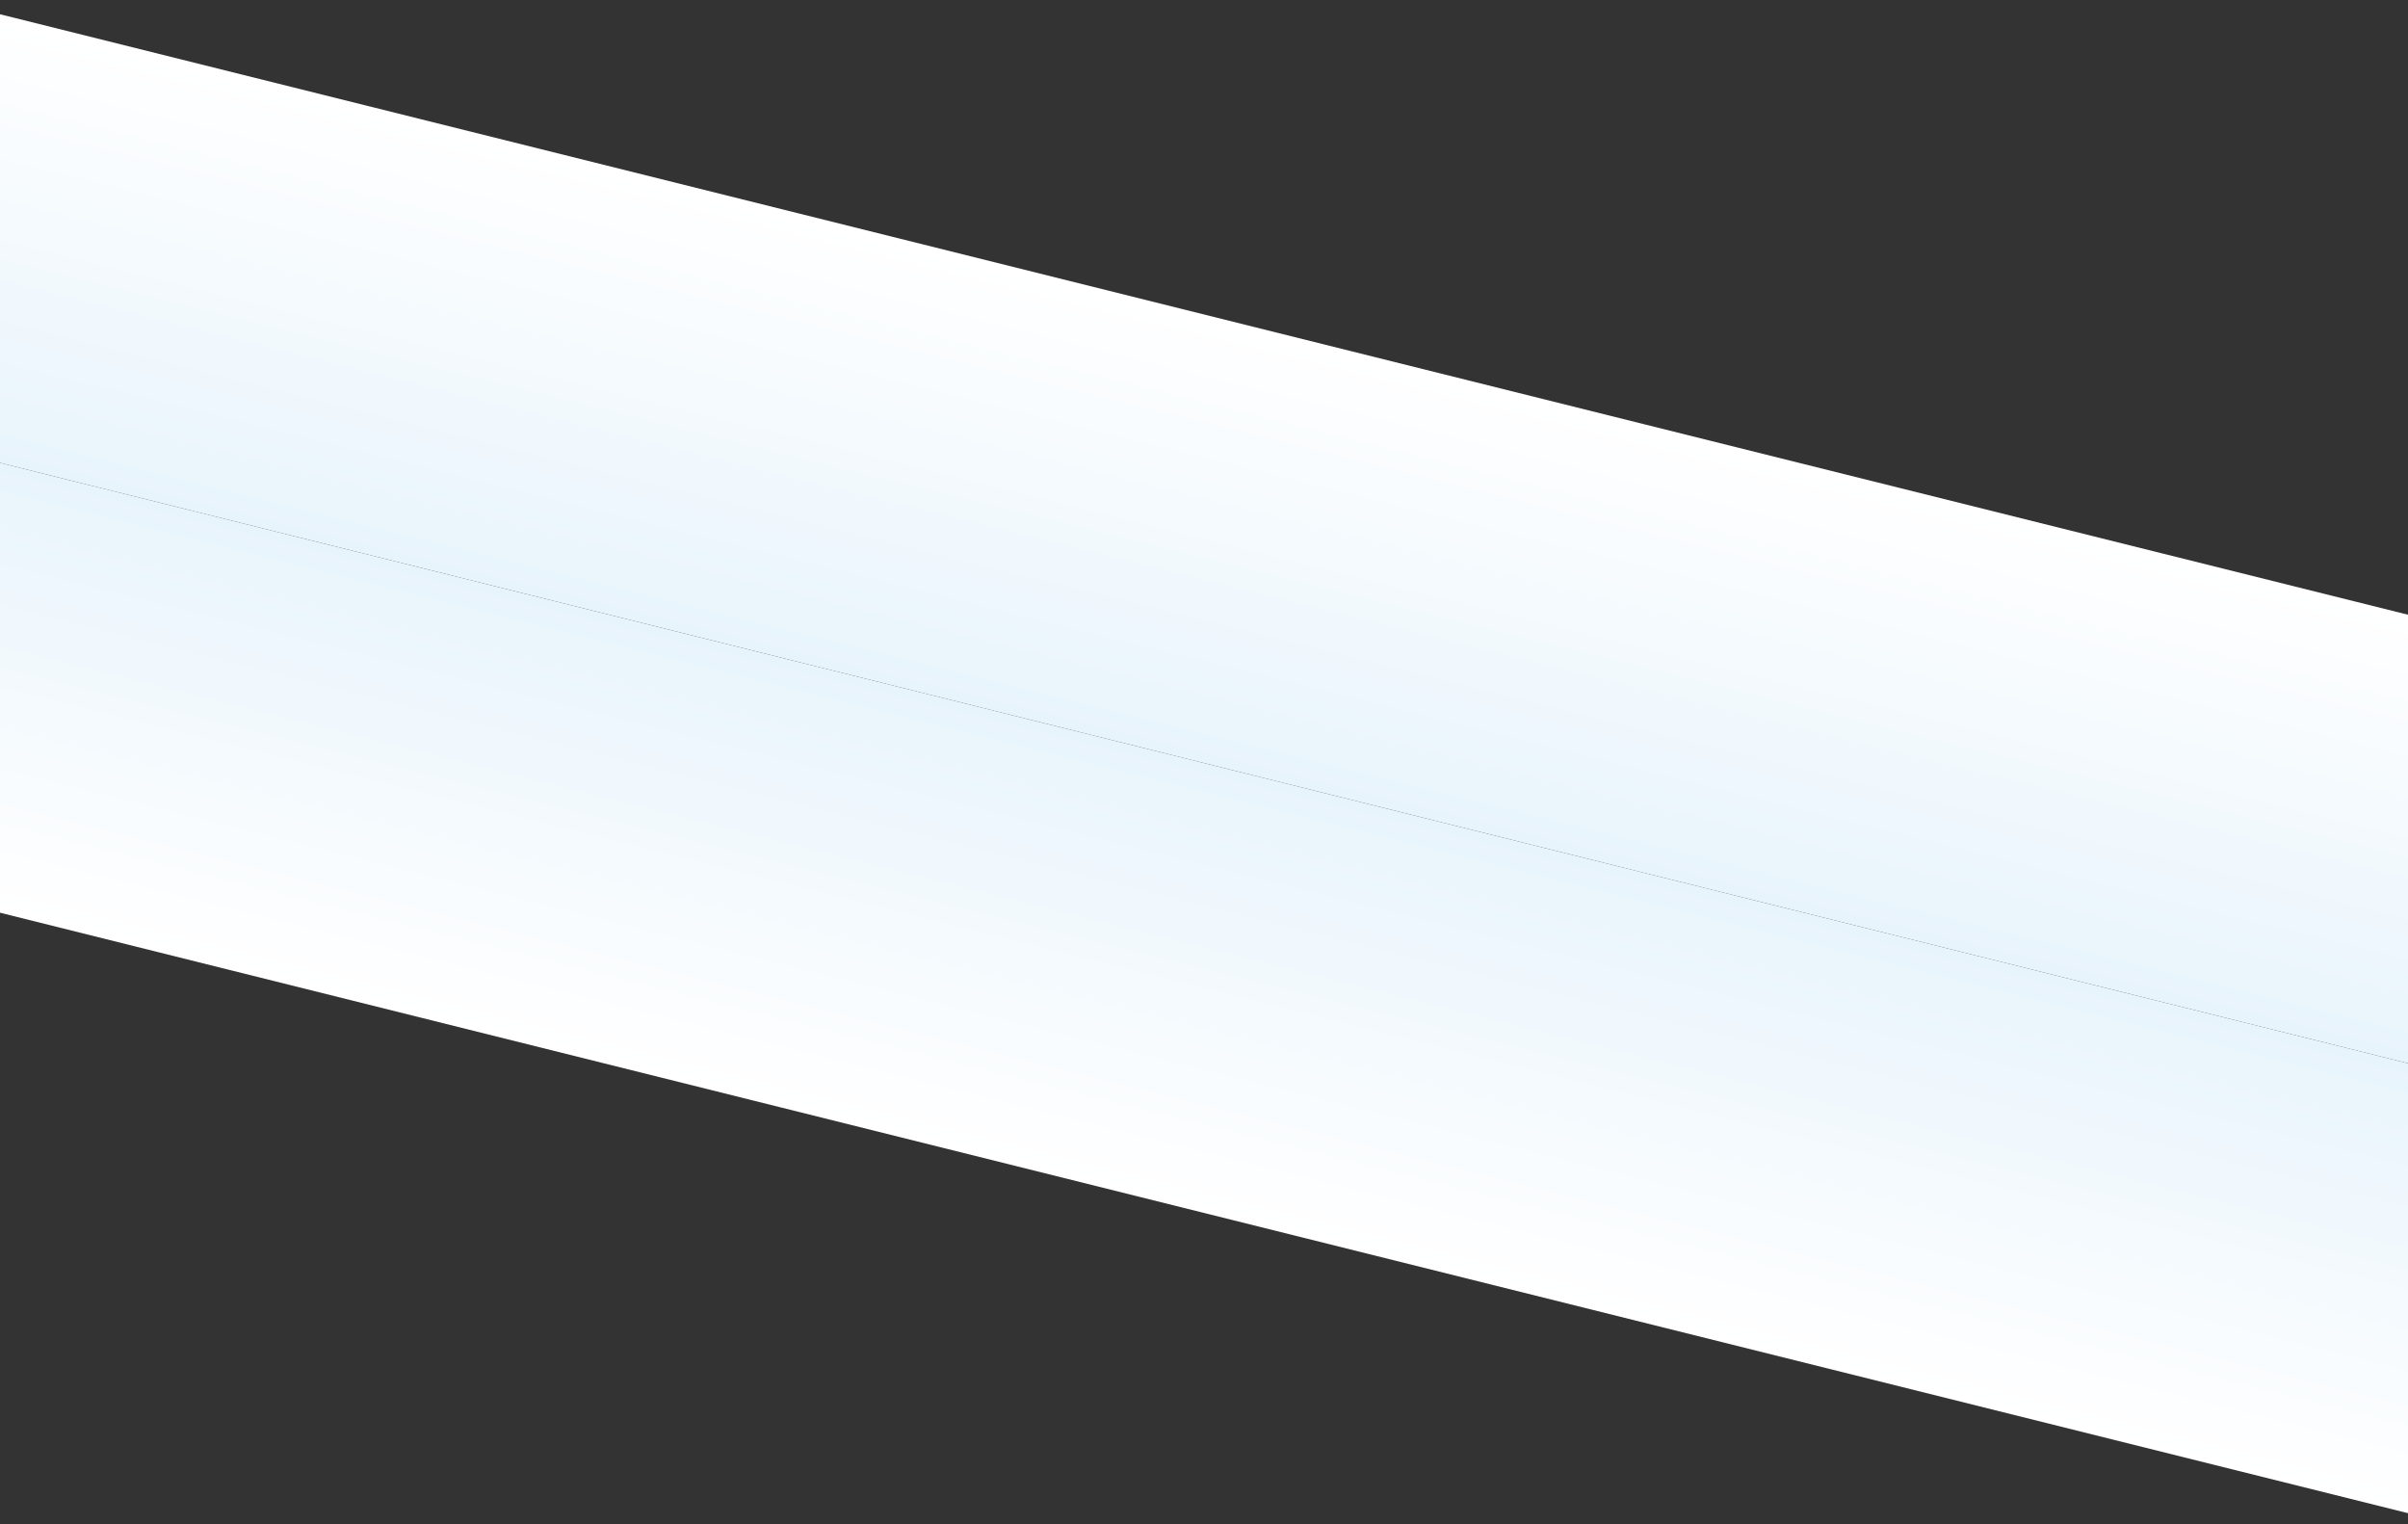 <svg xmlns="http://www.w3.org/2000/svg" xmlns:xlink="http://www.w3.org/1999/xlink" width="1920" height="1215" viewBox="0 0 1920 1215">
  <rect x="0" y="0" width="1920" height="1215" fill="#333333" stroke="none"/>
  <defs>
    <clipPath id="clip-path">
      <rect id="Rectangle_932" data-name="Rectangle 932" width="1920" height="1215" transform="translate(-22264.313 -19427)" fill="#d81919" stroke="#707070" stroke-width="1" opacity="0.28"/>
    </clipPath>
    <linearGradient id="linear-gradient" x1="0.5" x2="0.5" y2="1" gradientUnits="objectBoundingBox">
      <stop offset="0" stop-color="#fff"/>
      <stop offset="1" stop-color="#e8f4fc"/>
    </linearGradient>
    <linearGradient id="linear-gradient-2" y1="1" y2="0" xlink:href="#linear-gradient"/>
  </defs>
  <g id="cross-shape2" transform="translate(22264.313 19427)" clip-path="url(#clip-path)">
    <g id="Group_837" data-name="Group 837" transform="translate(-21544.035 -22467.027) rotate(14)">
      <rect id="Rectangle_686" data-name="Rectangle 686" width="2249.274" height="347" transform="translate(0 3135)" fill="url(#linear-gradient)"/>
      <rect id="Rectangle_688" data-name="Rectangle 688" width="2249.274" height="348" transform="translate(0 3482)" fill="url(#linear-gradient-2)"/>
    </g>
  </g>
</svg>
